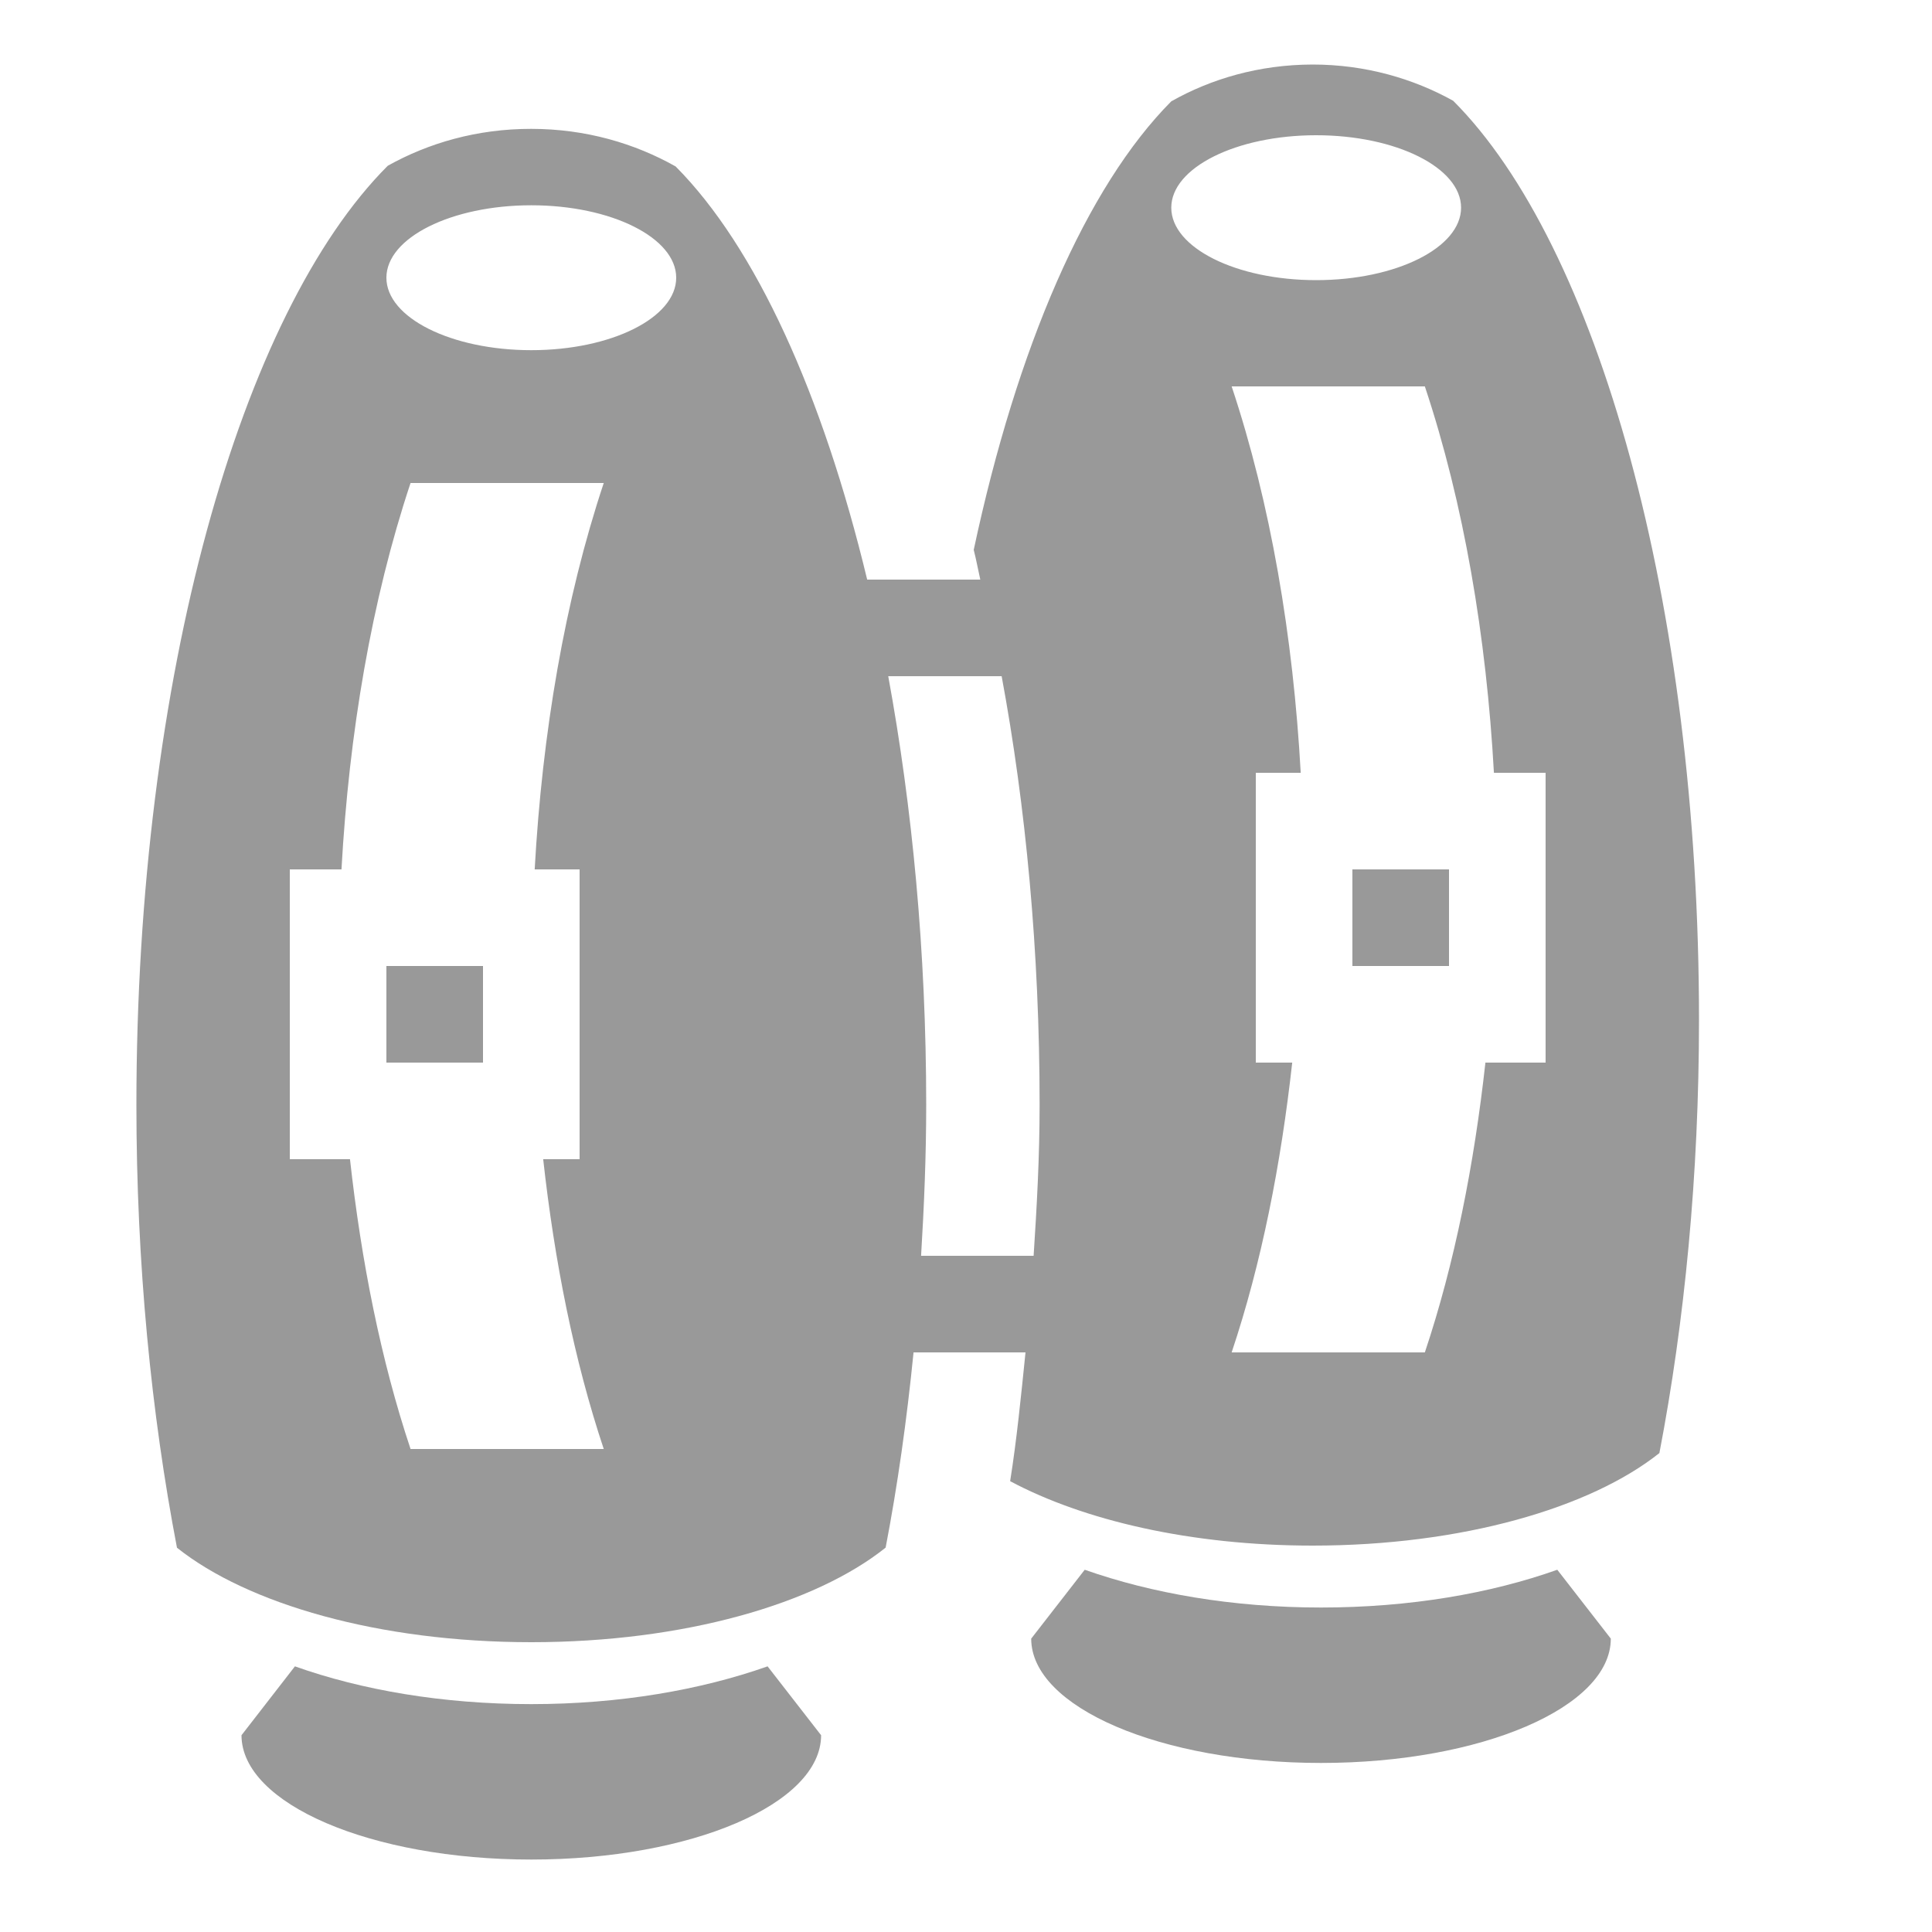 <?xml version="1.0" encoding="utf-8"?>
<!DOCTYPE svg PUBLIC "-//W3C//DTD SVG 1.1//EN" "http://www.w3.org/Graphics/SVG/1.1/DTD/svg11.dtd">
<svg version="1.1" xmlns="http://www.w3.org/2000/svg" xmlns:xlink="http://www.w3.org/1999/xlink" x="0px" y="0px" width="20px" height="20px" viewBox="0 0 20 20" enable-background="new 0 0 20 20" xml:space="preserve">
<g id="jetpack">
	<path fill="#999999" d="M8.5,17.963L7.946,17.25c-0.688,0.243-1.528,0.391-2.446,0.391s-1.758-0.146-2.447-0.391L2.5,17.963c0,0.711,1.343,1.287,3,1.287S8.5,18.674,8.5,17.963z"/>
	<path fill="#999999" d="M10.675,16.963l0.554-0.713c0.689,0.243,1.528,0.391,2.446,0.391s1.757-0.146,2.446-0.391l0.554,0.713c0,0.711-1.343,1.287-3,1.287S10.675,17.674,10.675,16.963z"/>
	<g>
		<rect x="4" y="10" fill="#999999" width="1" height="1"/>
		<path fill="#999999" d="M15.043,1.043c-0.412-0.229-0.908-0.375-1.455-0.375c-0.553,0.001-1.051,0.148-1.463,0.381c-0.878,0.883-1.598,2.546-2.045,4.643C10.105,5.789,10.125,5.899,10.148,6H8.977C8.515,4.081,7.824,2.558,6.994,1.723C6.572,1.485,6.064,1.334,5.5,1.334C4.939,1.333,4.434,1.481,4.014,1.716c-1.521,1.521-2.602,5.296-2.602,9.722c0,1.646,0.154,3.198,0.42,4.584C2.562,16.604,3.922,17,5.5,17s2.939-0.396,3.668-0.979C9.291,15.381,9.387,14.704,9.457,14h1.159c-0.046,0.451-0.091,0.906-0.159,1.333C11.215,15.738,12.326,16,13.588,16c1.544,0,2.875-0.389,3.59-0.958c0.26-1.354,0.41-2.874,0.41-4.485C17.588,6.225,16.531,2.531,15.043,1.043z M6,9v3H5.623c0.117,1.055,0.319,2.077,0.627,3h-2c-0.308-0.923-0.51-1.945-0.627-3H3V9h0.535C3.613,7.592,3.846,6.213,4.25,5h2C5.846,6.213,5.613,7.592,5.535,9H6z M5.5,3.625c-0.828,0-1.5-0.336-1.5-0.75s0.672-0.75,1.5-0.75S7,2.461,7,2.875S6.328,3.625,5.5,3.625z M9.535,13c0.031-0.511,0.053-1.029,0.053-1.562C9.588,9.85,9.443,8.35,9.195,7h1.174c0.25,1.346,0.393,2.848,0.393,4.438c0,0.537-0.029,1.055-0.062,1.562H9.535z M12.125,2.15c0-0.414,0.672-0.75,1.5-0.75s1.5,0.336,1.5,0.75s-0.672,0.75-1.5,0.75S12.125,2.564,12.125,2.15z M16,11h-0.623c-0.117,1.055-0.318,2.077-0.627,3h-2c0.309-0.923,0.51-1.945,0.627-3H13V8h0.465c-0.078-1.408-0.311-2.787-0.715-4h2c0.404,1.213,0.637,2.592,0.715,4H16V11z"/>
		<rect x="14" y="9" fill="#999999" width="1" height="1"/>
	</g>
</g>
</svg>
